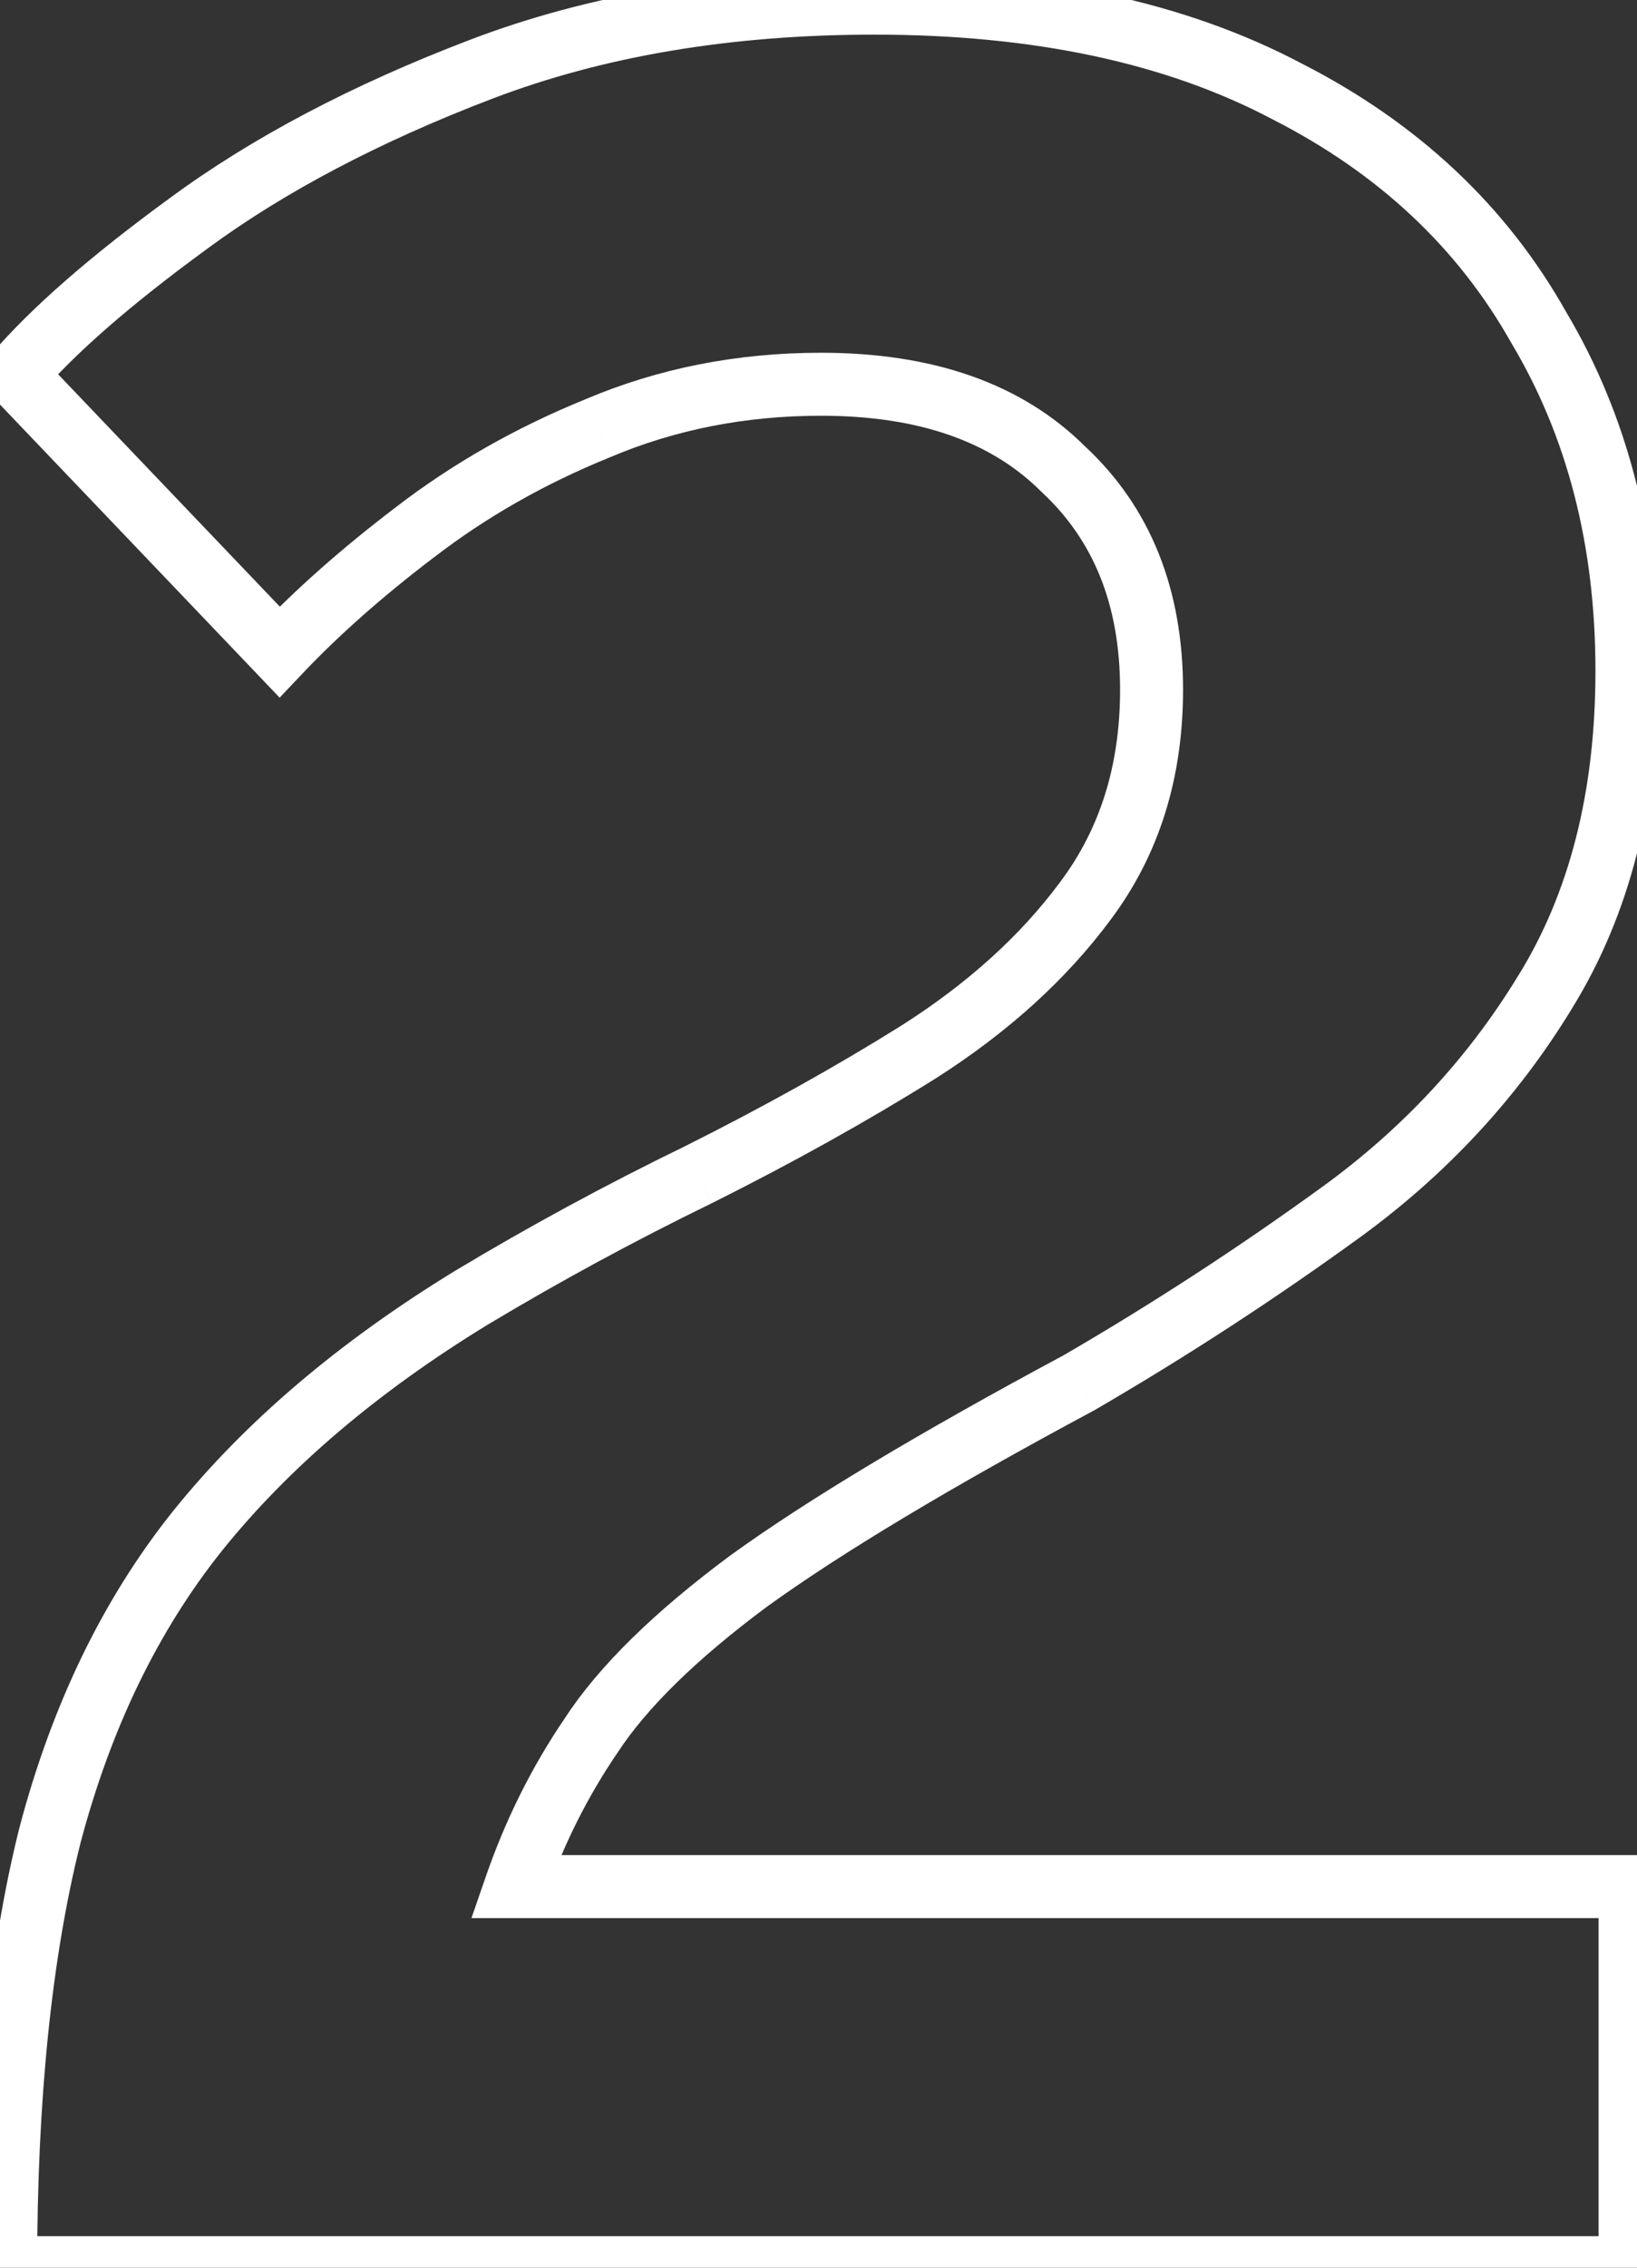 <?xml version="1.0" encoding="UTF-8"?> <svg xmlns="http://www.w3.org/2000/svg" width="52" height="72" viewBox="0 0 52 72" fill="none"><rect x="0" y="0" width="52" height="72" fill="#333333" stroke="none"/> <path d="M0.18 72H-0.82V73H0.18V72ZM1.58 58.3L0.613 58.045L0.61 58.057L1.58 58.3ZM6.28 48.6L5.501 47.973L5.499 47.975L6.28 48.6ZM14.98 41.2L14.466 40.343L14.459 40.347L14.98 41.2ZM22.18 37.3L22.618 38.199L22.627 38.194L22.18 37.3ZM29.18 33.4L29.71 34.248L29.717 34.244L29.18 33.4ZM34.48 28.6L33.68 28L33.676 28.005L34.48 28.6ZM33.78 14.9L33.073 15.607L33.086 15.62L33.1 15.633L33.78 14.9ZM18.98 13.6L19.357 14.527L19.364 14.524L19.371 14.521L18.98 13.6ZM13.18 16.9L13.785 17.696L13.79 17.693L13.18 16.9ZM8.88 20.7L8.157 21.39L8.883 22.151L9.606 21.388L8.88 20.7ZM0.48 11.9L-0.279 11.249L-0.868 11.936L-0.243 12.591L0.48 11.9ZM5.98 7.1L6.57 7.908L6.573 7.905L5.98 7.1ZM15.28 2.2L15.637 3.134L15.637 3.134L15.28 2.2ZM40.88 2.9L40.413 3.784L40.419 3.788L40.426 3.791L40.88 2.9ZM48.88 10.4L48.008 10.89L48.015 10.901L48.021 10.912L48.88 10.4ZM49.08 31.5L48.23 30.974L48.226 30.979L49.08 31.5ZM42.58 38.5L43.167 39.31L43.167 39.31L42.58 38.5ZM34.28 43.9L34.753 44.781L34.768 44.773L34.783 44.764L34.28 43.9ZM23.78 50.2L23.195 49.389L23.184 49.397L23.78 50.2ZM18.78 55.1L19.606 55.663L19.612 55.655L19.618 55.646L18.78 55.1ZM16.38 59.9L15.435 59.573L14.976 60.9H16.38V59.9ZM51.78 59.9H52.78V58.9H51.78V59.9ZM51.78 72V73H52.78V72H51.78ZM1.18 72C1.18 66.652 1.643 62.172 2.55 58.542L0.61 58.057C-0.349 61.895 -0.82 66.548 -0.82 72H1.18ZM2.547 58.554C3.517 54.869 5.027 51.767 7.061 49.225L5.499 47.975C3.266 50.766 1.643 54.131 0.613 58.045L2.547 58.554ZM7.059 49.227C9.174 46.599 11.98 44.205 15.502 42.053L14.459 40.347C10.78 42.595 7.786 45.134 5.501 47.973L7.059 49.227ZM15.495 42.057C17.803 40.673 20.177 39.387 22.617 38.199L21.743 36.401C19.25 37.613 16.824 38.927 14.466 40.343L15.495 42.057ZM22.627 38.194C25.186 36.915 27.547 35.6 29.71 34.248L28.65 32.552C26.547 33.867 24.241 35.151 21.733 36.406L22.627 38.194ZM29.717 34.244C32.004 32.788 33.867 31.108 35.284 29.195L33.676 28.005C32.427 29.692 30.756 31.212 28.643 32.556L29.717 34.244ZM35.28 29.2C36.825 27.14 37.58 24.69 37.58 21.9H35.58C35.58 24.31 34.935 26.326 33.68 28L35.28 29.2ZM37.58 21.9C37.58 18.735 36.562 16.119 34.461 14.167L33.1 15.633C34.731 17.148 35.58 19.198 35.58 21.9H37.58ZM34.487 14.193C32.447 12.153 29.593 11.2 26.08 11.2V13.2C29.233 13.2 31.513 14.047 33.073 15.607L34.487 14.193ZM26.08 11.2C23.421 11.2 20.92 11.691 18.59 12.679L19.371 14.521C21.44 13.643 23.673 13.2 26.08 13.2V11.2ZM18.604 12.674C16.391 13.572 14.379 14.716 12.57 16.107L13.79 17.693C15.448 16.417 17.302 15.361 19.357 14.527L18.604 12.674ZM12.575 16.104C10.873 17.397 9.398 18.699 8.154 20.012L9.606 21.388C10.762 20.167 12.153 18.936 13.785 17.696L12.575 16.104ZM9.603 20.009L1.203 11.21L-0.243 12.591L8.157 21.39L9.603 20.009ZM1.239 12.551C2.367 11.235 4.13 9.688 6.57 7.908L5.391 6.292C2.896 8.112 0.993 9.765 -0.279 11.249L1.239 12.551ZM6.573 7.905C9.019 6.103 12.035 4.51 15.637 3.134L14.923 1.266C11.192 2.69 8.008 4.363 5.387 6.295L6.573 7.905ZM15.637 3.134C19.17 1.785 23.213 1.1 27.78 1.1V-0.9C23.014 -0.9 18.723 -0.185 14.923 1.266L15.637 3.134ZM27.78 1.1C32.865 1.1 37.06 2.013 40.413 3.784L41.347 2.016C37.633 0.054 33.095 -0.9 27.78 -0.9V1.1ZM40.426 3.791C43.798 5.509 46.313 7.876 48.008 10.89L49.752 9.91C47.847 6.524 45.028 3.891 41.334 2.009L40.426 3.791ZM48.021 10.912C49.784 13.871 50.68 17.322 50.68 21.3H52.68C52.68 17.011 51.71 13.196 49.739 9.888L48.021 10.912ZM50.68 21.3C50.68 25.154 49.846 28.363 48.23 30.974L49.93 32.026C51.781 29.037 52.68 25.446 52.68 21.3H50.68ZM48.226 30.979C46.631 33.596 44.556 35.833 41.993 37.69L43.167 39.31C45.938 37.301 48.196 34.87 49.934 32.021L48.226 30.979ZM41.993 37.69C39.354 39.604 36.615 41.386 33.778 43.035L34.783 44.764C37.678 43.081 40.473 41.263 43.167 39.31L41.993 37.69ZM33.807 43.019C29.193 45.493 25.648 47.617 23.195 49.389L24.366 51.011C26.712 49.316 30.167 47.24 34.753 44.781L33.807 43.019ZM23.184 49.397C20.805 51.165 19.034 52.88 17.942 54.554L19.618 55.646C20.526 54.253 22.089 52.702 24.376 51.003L23.184 49.397ZM17.954 54.537C16.902 56.079 16.063 57.759 15.435 59.573L17.325 60.227C17.897 58.575 18.658 57.054 19.606 55.663L17.954 54.537ZM16.38 60.9H51.78V58.9H16.38V60.9ZM50.78 59.9V72H52.78V59.9H50.78ZM51.78 71H0.18V73H51.78V71Z" fill="white"></path> </svg> 